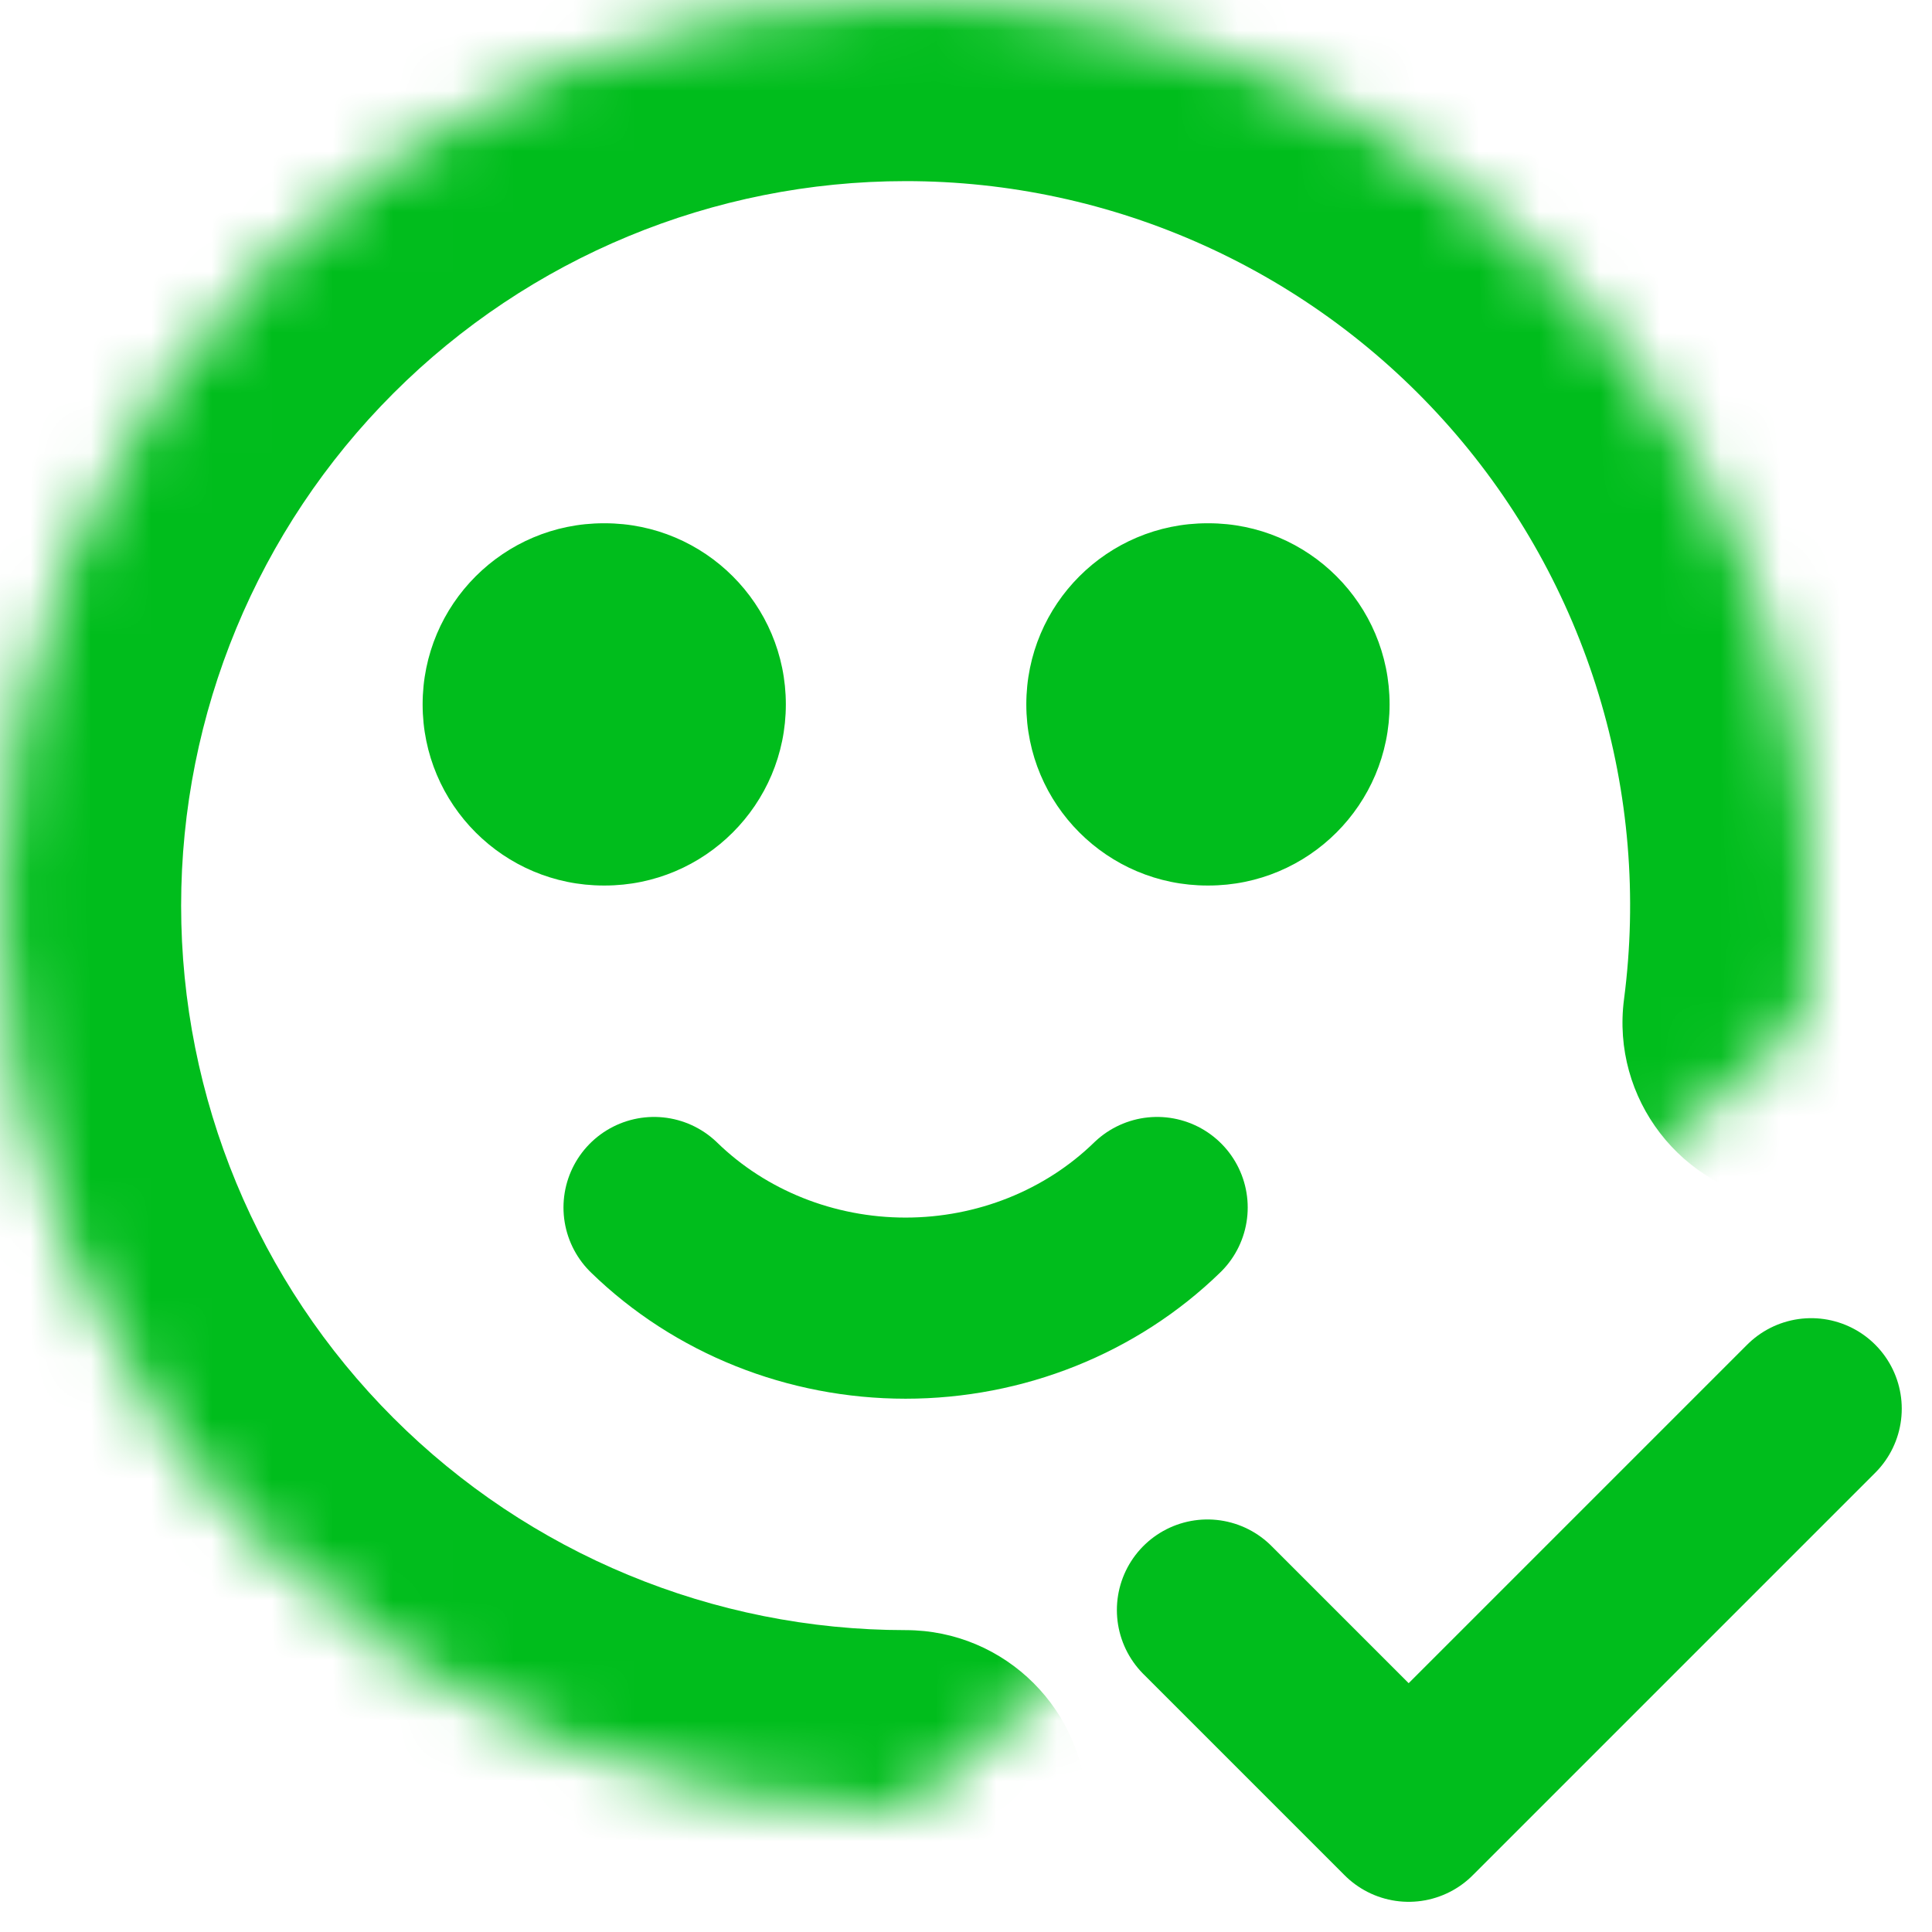 <svg width="32" height="32" viewBox="0 0 32 32" fill="none" xmlns="http://www.w3.org/2000/svg">
<mask id="path-1-inside-1_12_10602" fill="white">
<path d="M29.874 16.938C30.15 14.822 29.972 12.672 29.351 10.631C28.729 8.59 27.68 6.704 26.272 5.101C24.864 3.498 23.13 2.213 21.186 1.334C19.242 0.454 17.133 -0.001 14.999 6.93841e-07C11.021 7.53121e-07 7.206 1.58 4.393 4.393C1.58 7.206 0 11.022 0 15C0 18.978 1.58 22.794 4.393 25.607C7.206 28.42 11.021 30 14.999 30M10 11.667H10.016H10ZM19.999 11.667H20.016H19.999Z"/>
</mask>
<path d="M26.899 16.55C26.684 18.193 27.843 19.699 29.485 19.913C31.128 20.128 32.634 18.97 32.849 17.327L26.899 16.55ZM14.999 6.93841e-07V3L15 3L14.999 6.93841e-07ZM14.999 33C16.656 33 17.999 31.657 17.999 30C17.999 28.343 16.656 27 14.999 27V33ZM10 8.667C8.343 8.667 7 10.01 7 11.667C7 13.323 8.343 14.667 10 14.667V8.667ZM10.016 14.667C11.673 14.667 13.016 13.323 13.016 11.667C13.016 10.01 11.673 8.667 10.016 8.667V14.667ZM19.999 8.667C18.342 8.667 16.999 10.01 16.999 11.667C16.999 13.323 18.342 14.667 19.999 14.667V8.667ZM20.016 14.667C21.673 14.667 23.016 13.323 23.016 11.667C23.016 10.01 21.673 8.667 20.016 8.667V14.667ZM32.849 17.327C33.18 14.788 32.966 12.207 32.221 9.758L26.48 11.504C26.977 13.137 27.12 14.857 26.899 16.55L32.849 17.327ZM32.221 9.758C31.475 7.308 30.216 5.045 28.526 3.121L24.018 7.081C25.144 8.363 25.983 9.871 26.48 11.504L32.221 9.758ZM28.526 3.121C26.837 1.197 24.756 -0.344 22.423 -1.399L19.949 4.067C21.504 4.771 22.891 5.798 24.018 7.081L28.526 3.121ZM22.423 -1.399C20.09 -2.455 17.559 -3.001 14.998 -3L15 3C16.707 2.999 18.394 3.363 19.949 4.067L22.423 -1.399ZM14.999 -3C10.226 -3 5.647 -1.104 2.272 2.272L6.515 6.515C8.765 4.264 11.817 3 14.999 3V-3ZM2.272 2.272C-1.104 5.648 -3 10.226 -3 15H3C3 11.817 4.264 8.765 6.515 6.515L2.272 2.272ZM-3 15C-3 19.774 -1.104 24.352 2.272 27.728L6.515 23.485C4.264 21.235 3 18.183 3 15H-3ZM2.272 27.728C5.647 31.104 10.226 33 14.999 33V27C11.817 27 8.765 25.736 6.515 23.485L2.272 27.728ZM10 14.667H10.016V8.667H10V14.667ZM19.999 14.667H20.016V8.667H19.999V14.667Z" fill="#00BD1C" mask="url(#path-1-inside-1_12_10602)"/>
<path d="M10.833 20C11.929 21.067 13.433 21.667 14.999 21.667C16.566 21.667 18.069 21.067 19.166 20M19.999 26.667L23.332 30L29.999 23.333" stroke="#00BD1C" stroke-width="3" stroke-linecap="round" stroke-linejoin="round"/>
</svg>
